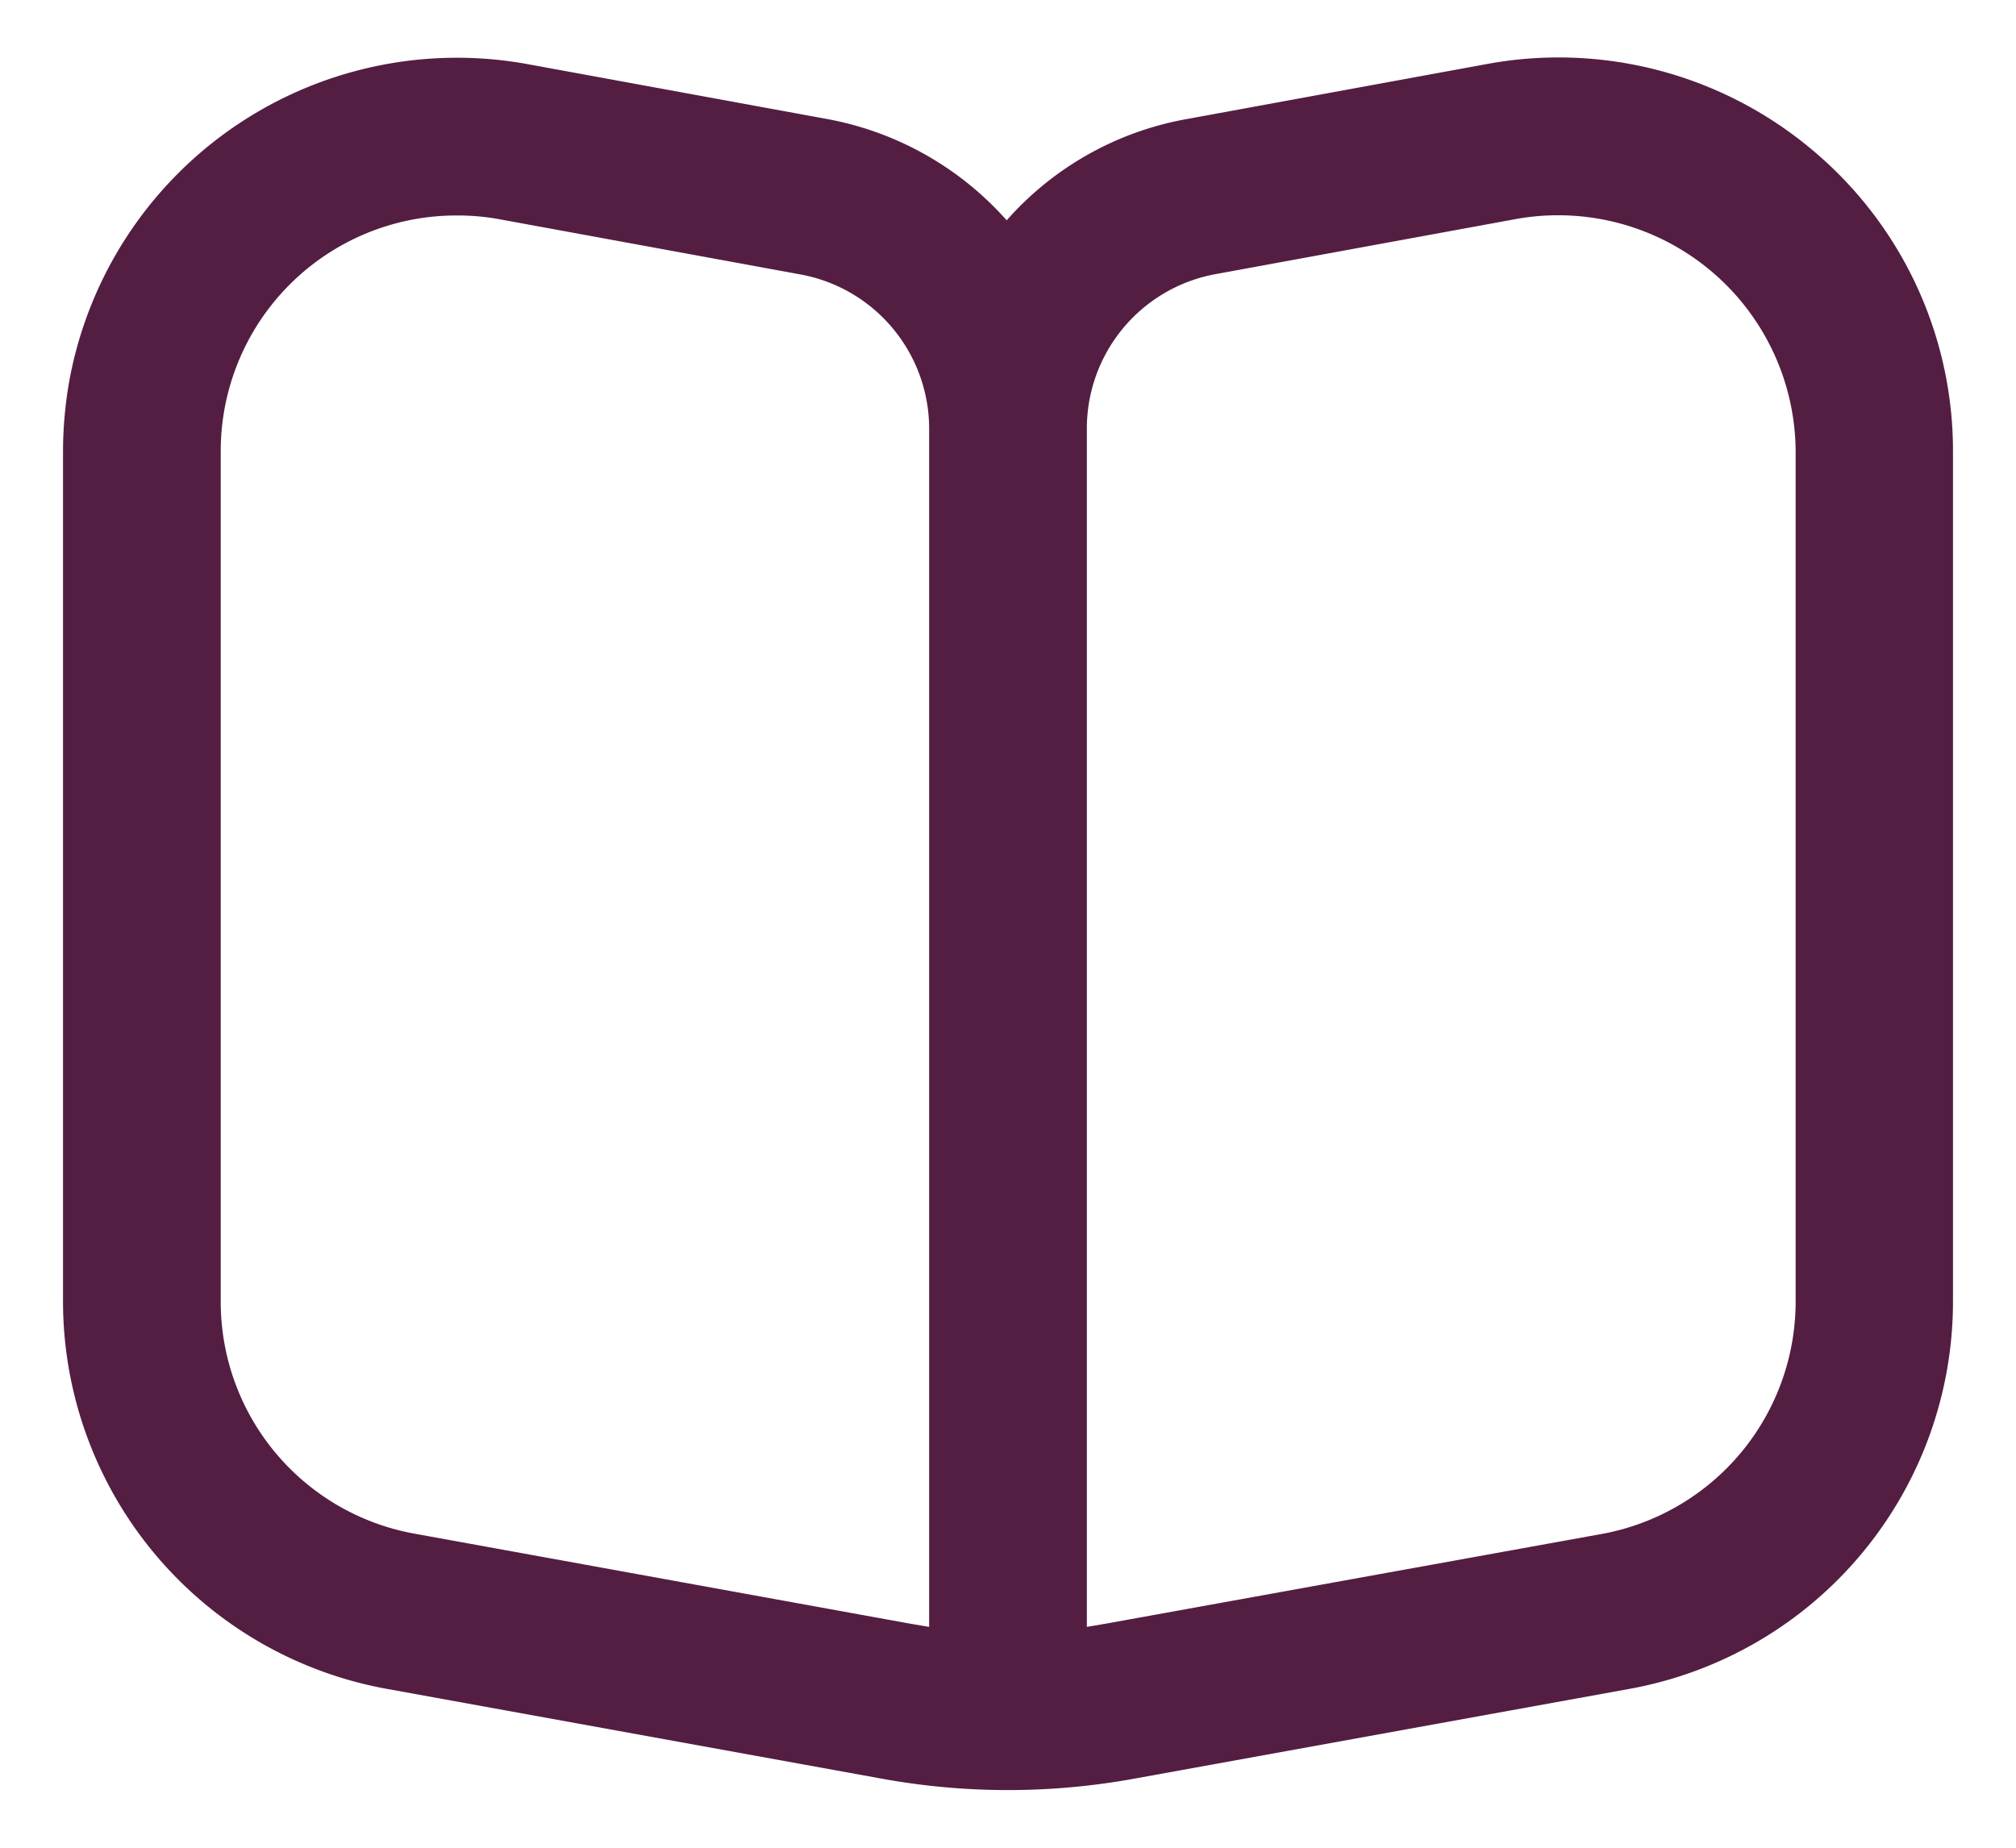 <?xml version="1.0" encoding="UTF-8"?>
<svg xmlns="http://www.w3.org/2000/svg" id="Capa_2" data-name="Capa 2" viewBox="0 0 54.07 49.57">
  <defs>
    <style>.cls-1{fill:#531e42;}</style>
  </defs>
  <path class="cls-1" d="M48.58,4a10.57,10.57,0,0,0-8.66-2.29L31.85,3.19A8.41,8.41,0,0,0,27,5.91a8.49,8.49,0,0,0-4.83-2.72L14.15,1.72A10.57,10.57,0,0,0,1.86,10.21a11,11,0,0,0-.17,1.9v22.8A10.57,10.57,0,0,0,10.36,45.3l13.28,2.41a18.9,18.9,0,0,0,6.79,0L43.72,45.3a10.56,10.56,0,0,0,8.66-10.39V12.11A10.52,10.52,0,0,0,48.58,4ZM24.92,43.64l-.53-.09L11.12,41.14a6.32,6.32,0,0,1-5.2-6.23V12.11a6.32,6.32,0,0,1,6.33-6.33,6.2,6.2,0,0,1,1.14.1l8.07,1.48a4.21,4.21,0,0,1,3.46,4.14Zm23.24-8.73A6.34,6.34,0,0,1,43,41.14L29.68,43.55l-.53.09V11.5a4.21,4.21,0,0,1,3.47-4.15l8.07-1.48a6.37,6.37,0,0,1,7.47,6.24Z"></path>
</svg>
